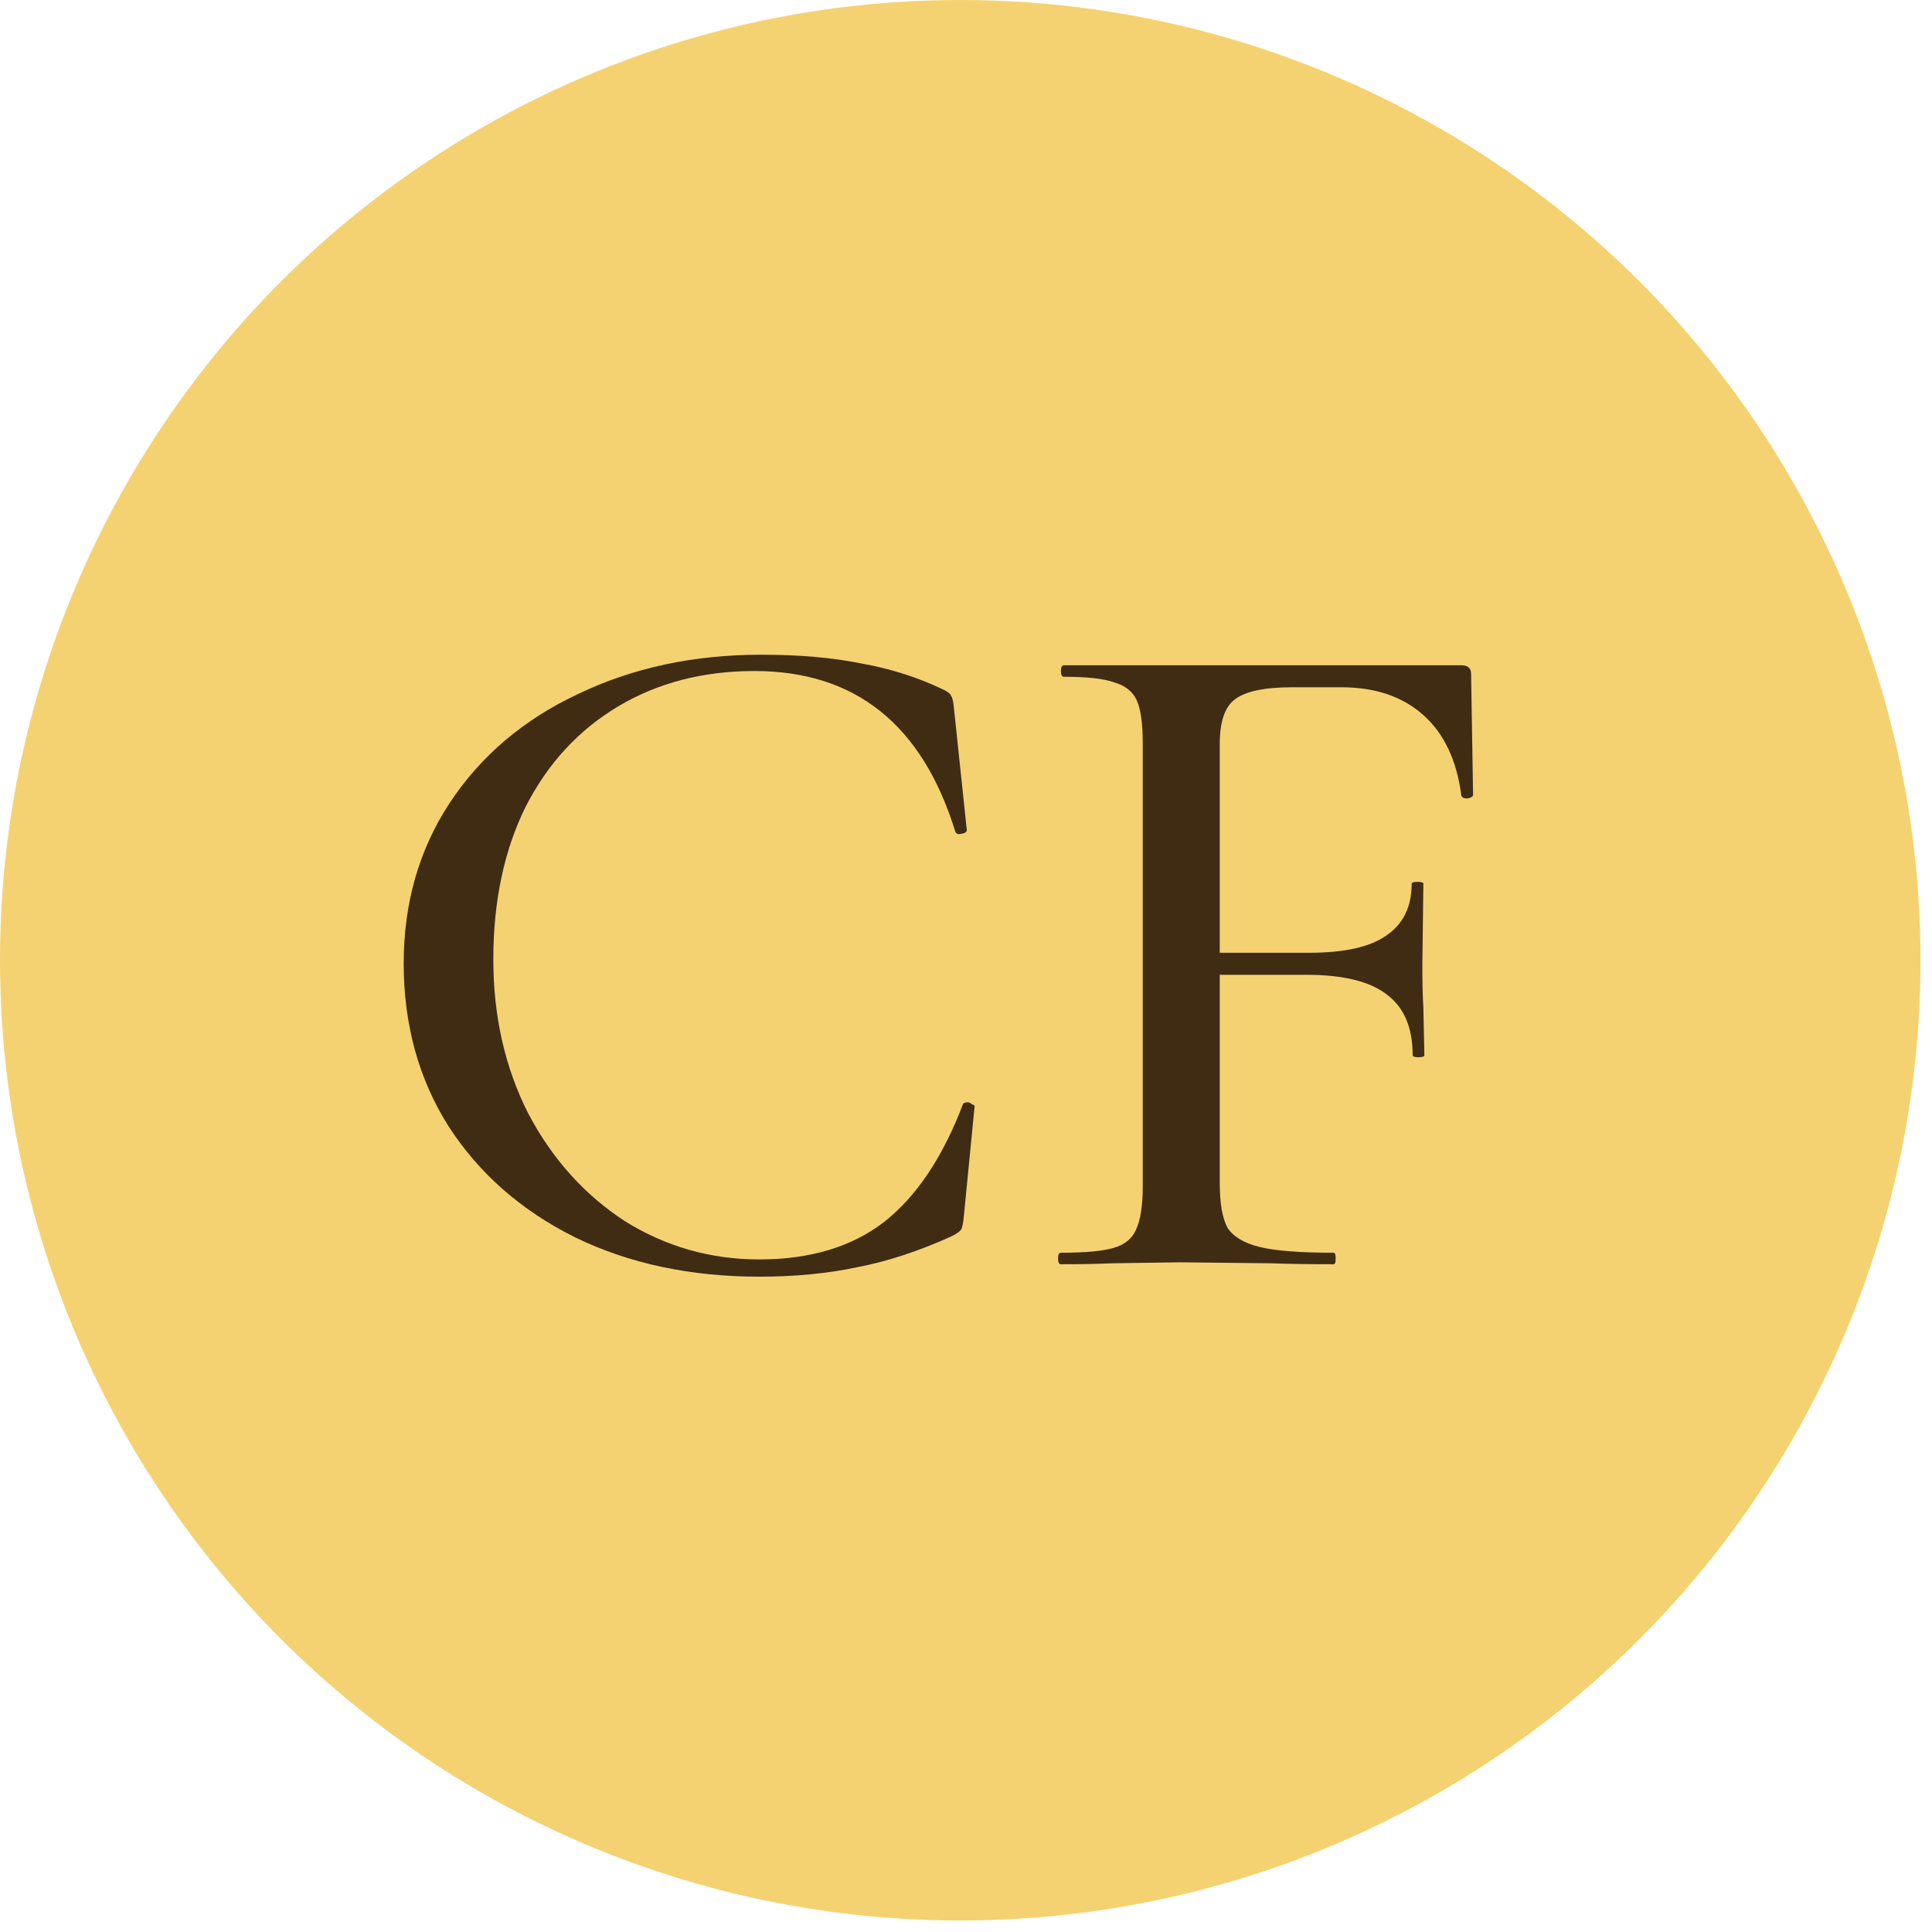 <?xml version="1.0" encoding="UTF-8"?> <svg xmlns="http://www.w3.org/2000/svg" width="41" height="41" viewBox="0 0 41 41" fill="none"><circle cx="20.378" cy="20.378" r="20.378" fill="#F5D271"></circle><path d="M16.155 13.894C16.954 13.894 17.657 13.955 18.264 14.077C18.884 14.186 19.463 14.369 20.001 14.626C20.097 14.667 20.159 14.714 20.187 14.769C20.214 14.809 20.235 14.911 20.249 15.074L20.517 17.616C20.517 17.657 20.476 17.684 20.393 17.697C20.325 17.711 20.283 17.691 20.269 17.636C19.566 15.372 18.147 14.24 16.01 14.24C14.921 14.24 13.956 14.491 13.116 14.992C12.275 15.494 11.62 16.206 11.151 17.128C10.697 18.05 10.469 19.128 10.469 20.361C10.469 21.568 10.717 22.66 11.213 23.636C11.723 24.599 12.406 25.358 13.26 25.914C14.129 26.456 15.08 26.727 16.114 26.727C17.189 26.727 18.071 26.463 18.76 25.934C19.449 25.392 20.008 24.558 20.435 23.433C20.449 23.405 20.483 23.392 20.538 23.392C20.566 23.392 20.593 23.405 20.621 23.433C20.662 23.446 20.683 23.46 20.683 23.473L20.456 25.792C20.442 25.954 20.421 26.056 20.393 26.097C20.366 26.137 20.297 26.185 20.187 26.239C19.497 26.551 18.836 26.768 18.202 26.89C17.568 27.026 16.872 27.093 16.114 27.093C14.652 27.093 13.35 26.815 12.206 26.259C11.062 25.69 10.166 24.904 9.518 23.9C8.884 22.897 8.567 21.744 8.567 20.443C8.567 19.168 8.891 18.036 9.539 17.046C10.2 16.043 11.11 15.27 12.268 14.728C13.426 14.172 14.721 13.894 16.155 13.894Z" fill="#3F2C13"></path><path d="M22.515 26.829C22.473 26.829 22.453 26.788 22.453 26.707C22.453 26.626 22.473 26.585 22.515 26.585C23.025 26.585 23.397 26.551 23.631 26.483C23.866 26.416 24.024 26.287 24.107 26.097C24.203 25.893 24.251 25.588 24.251 25.182V15.765C24.251 15.358 24.21 15.06 24.127 14.87C24.045 14.681 23.886 14.552 23.652 14.484C23.431 14.402 23.073 14.362 22.577 14.362C22.535 14.362 22.515 14.321 22.515 14.24C22.515 14.158 22.535 14.118 22.577 14.118H31.012C31.15 14.118 31.219 14.179 31.219 14.301L31.261 16.863C31.261 16.904 31.219 16.931 31.136 16.945C31.067 16.945 31.026 16.924 31.012 16.884C30.916 16.138 30.647 15.569 30.206 15.175C29.765 14.782 29.186 14.585 28.469 14.585H27.415C26.822 14.585 26.416 14.674 26.195 14.85C25.988 15.013 25.885 15.325 25.885 15.786V25.1C25.885 25.534 25.94 25.853 26.05 26.056C26.174 26.246 26.402 26.382 26.733 26.463C27.063 26.544 27.587 26.585 28.304 26.585C28.331 26.585 28.345 26.626 28.345 26.707C28.345 26.788 28.331 26.829 28.304 26.829C27.739 26.829 27.298 26.822 26.981 26.809L25.037 26.788L23.59 26.809C23.328 26.822 22.97 26.829 22.515 26.829ZM29.979 22.395C29.979 21.812 29.799 21.385 29.441 21.114C29.083 20.829 28.511 20.687 27.725 20.687H25.099V20.219H27.787C28.531 20.219 29.076 20.097 29.42 19.853C29.779 19.609 29.958 19.243 29.958 18.755C29.958 18.728 29.999 18.714 30.082 18.714C30.165 18.714 30.206 18.728 30.206 18.755L30.185 20.463C30.185 20.87 30.192 21.175 30.206 21.378L30.227 22.395C30.227 22.422 30.185 22.436 30.103 22.436C30.02 22.436 29.979 22.422 29.979 22.395Z" fill="#3F2C13"></path></svg> 